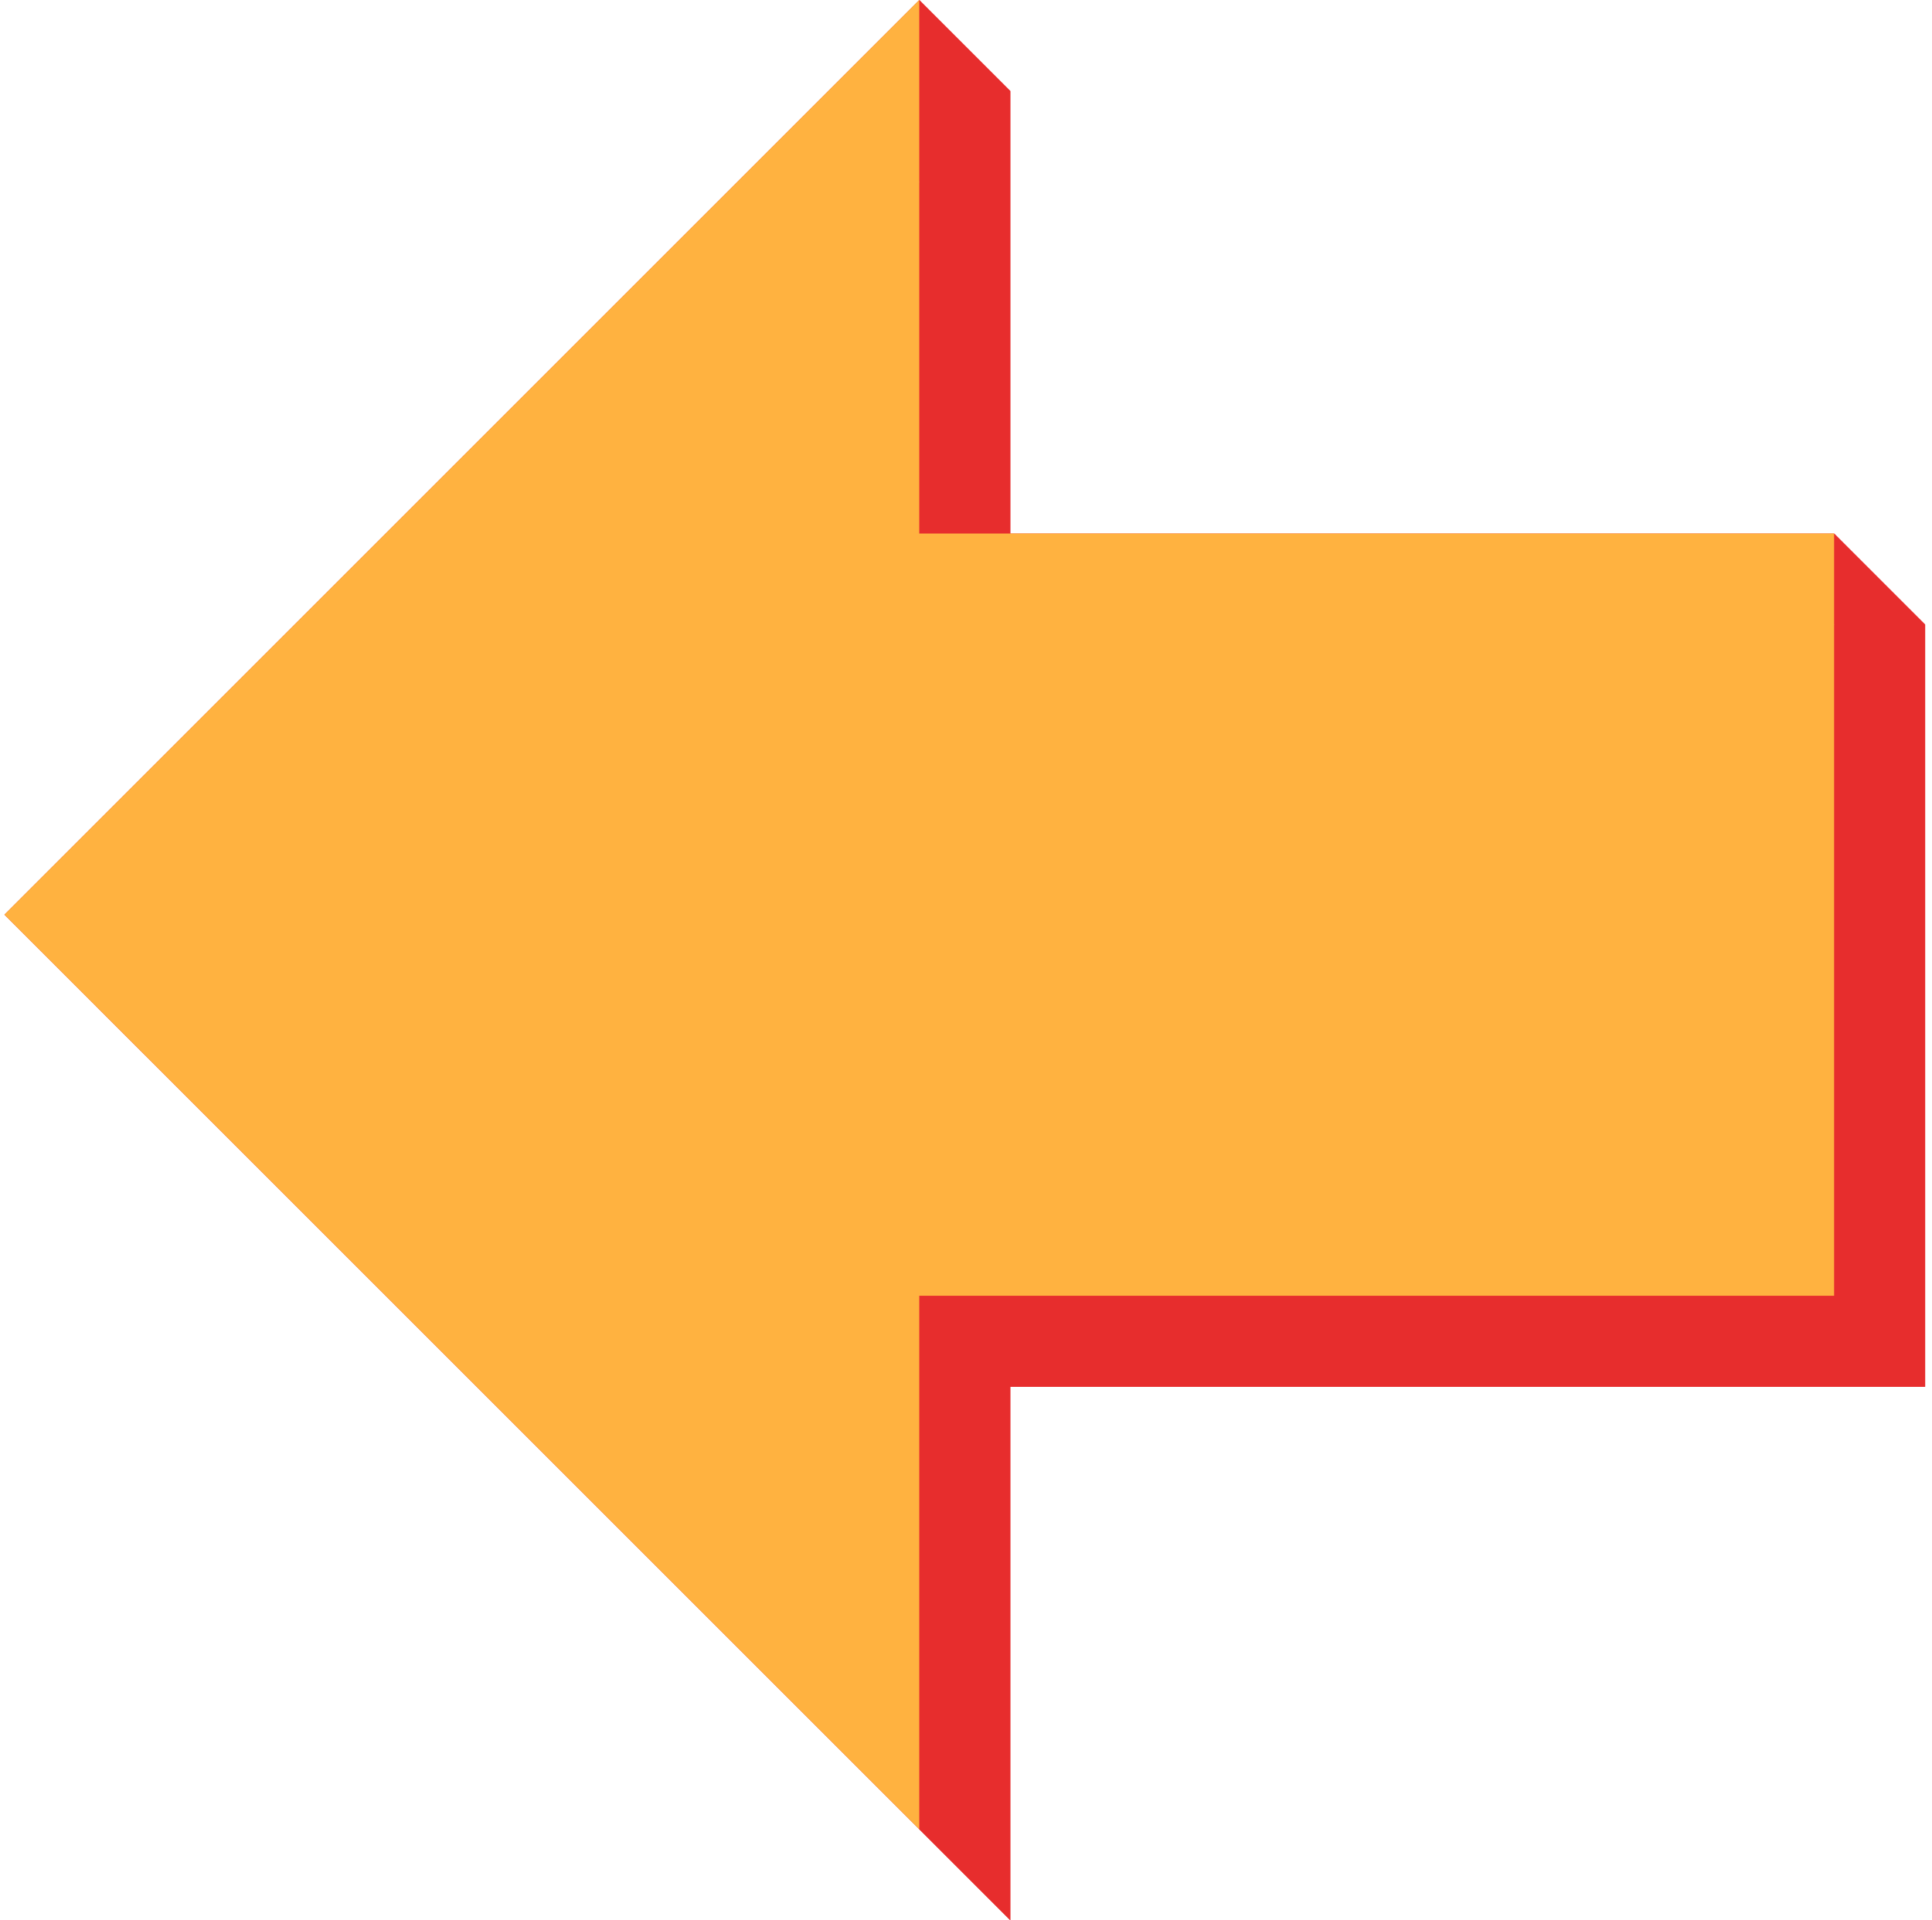 <?xml version="1.0" encoding="UTF-8"?> <svg xmlns="http://www.w3.org/2000/svg" width="171" height="170" viewBox="0 0 171 170" fill="none"><path d="M48.935 129.514C28.692 109.271 8.449 89.029 8.449 89.029L89.421 8.057V55.291H170.392V122.767H89.421V170C89.421 170 69.178 149.757 48.935 129.514Z" fill="#E72D2D"></path><path d="M81.364 0L0.392 80.972L8.449 89.028L89.421 8.057L81.364 0Z" fill="#E72D2D"></path><path d="M81.364 47.233V0L89.421 8.057V55.29L81.364 47.233Z" fill="#E72D2D"></path><path d="M162.335 47.233H81.364L89.421 55.291H170.392L162.335 47.233Z" fill="#E72D2D"></path><path d="M81.364 161.943V114.71L89.421 122.767V170L81.364 161.943Z" fill="#E72D2D"></path><path d="M81.364 114.71H162.335L170.392 122.767H89.421L81.364 114.71Z" fill="#E72D2D"></path><path d="M162.335 114.71V47.233L170.392 55.291V122.767L162.335 114.71Z" fill="#E72D2D"></path><path d="M0.392 80.972L81.364 0V47.233H162.335V114.71H81.364V161.943L0.392 80.972Z" fill="#FFB240"></path></svg> 
